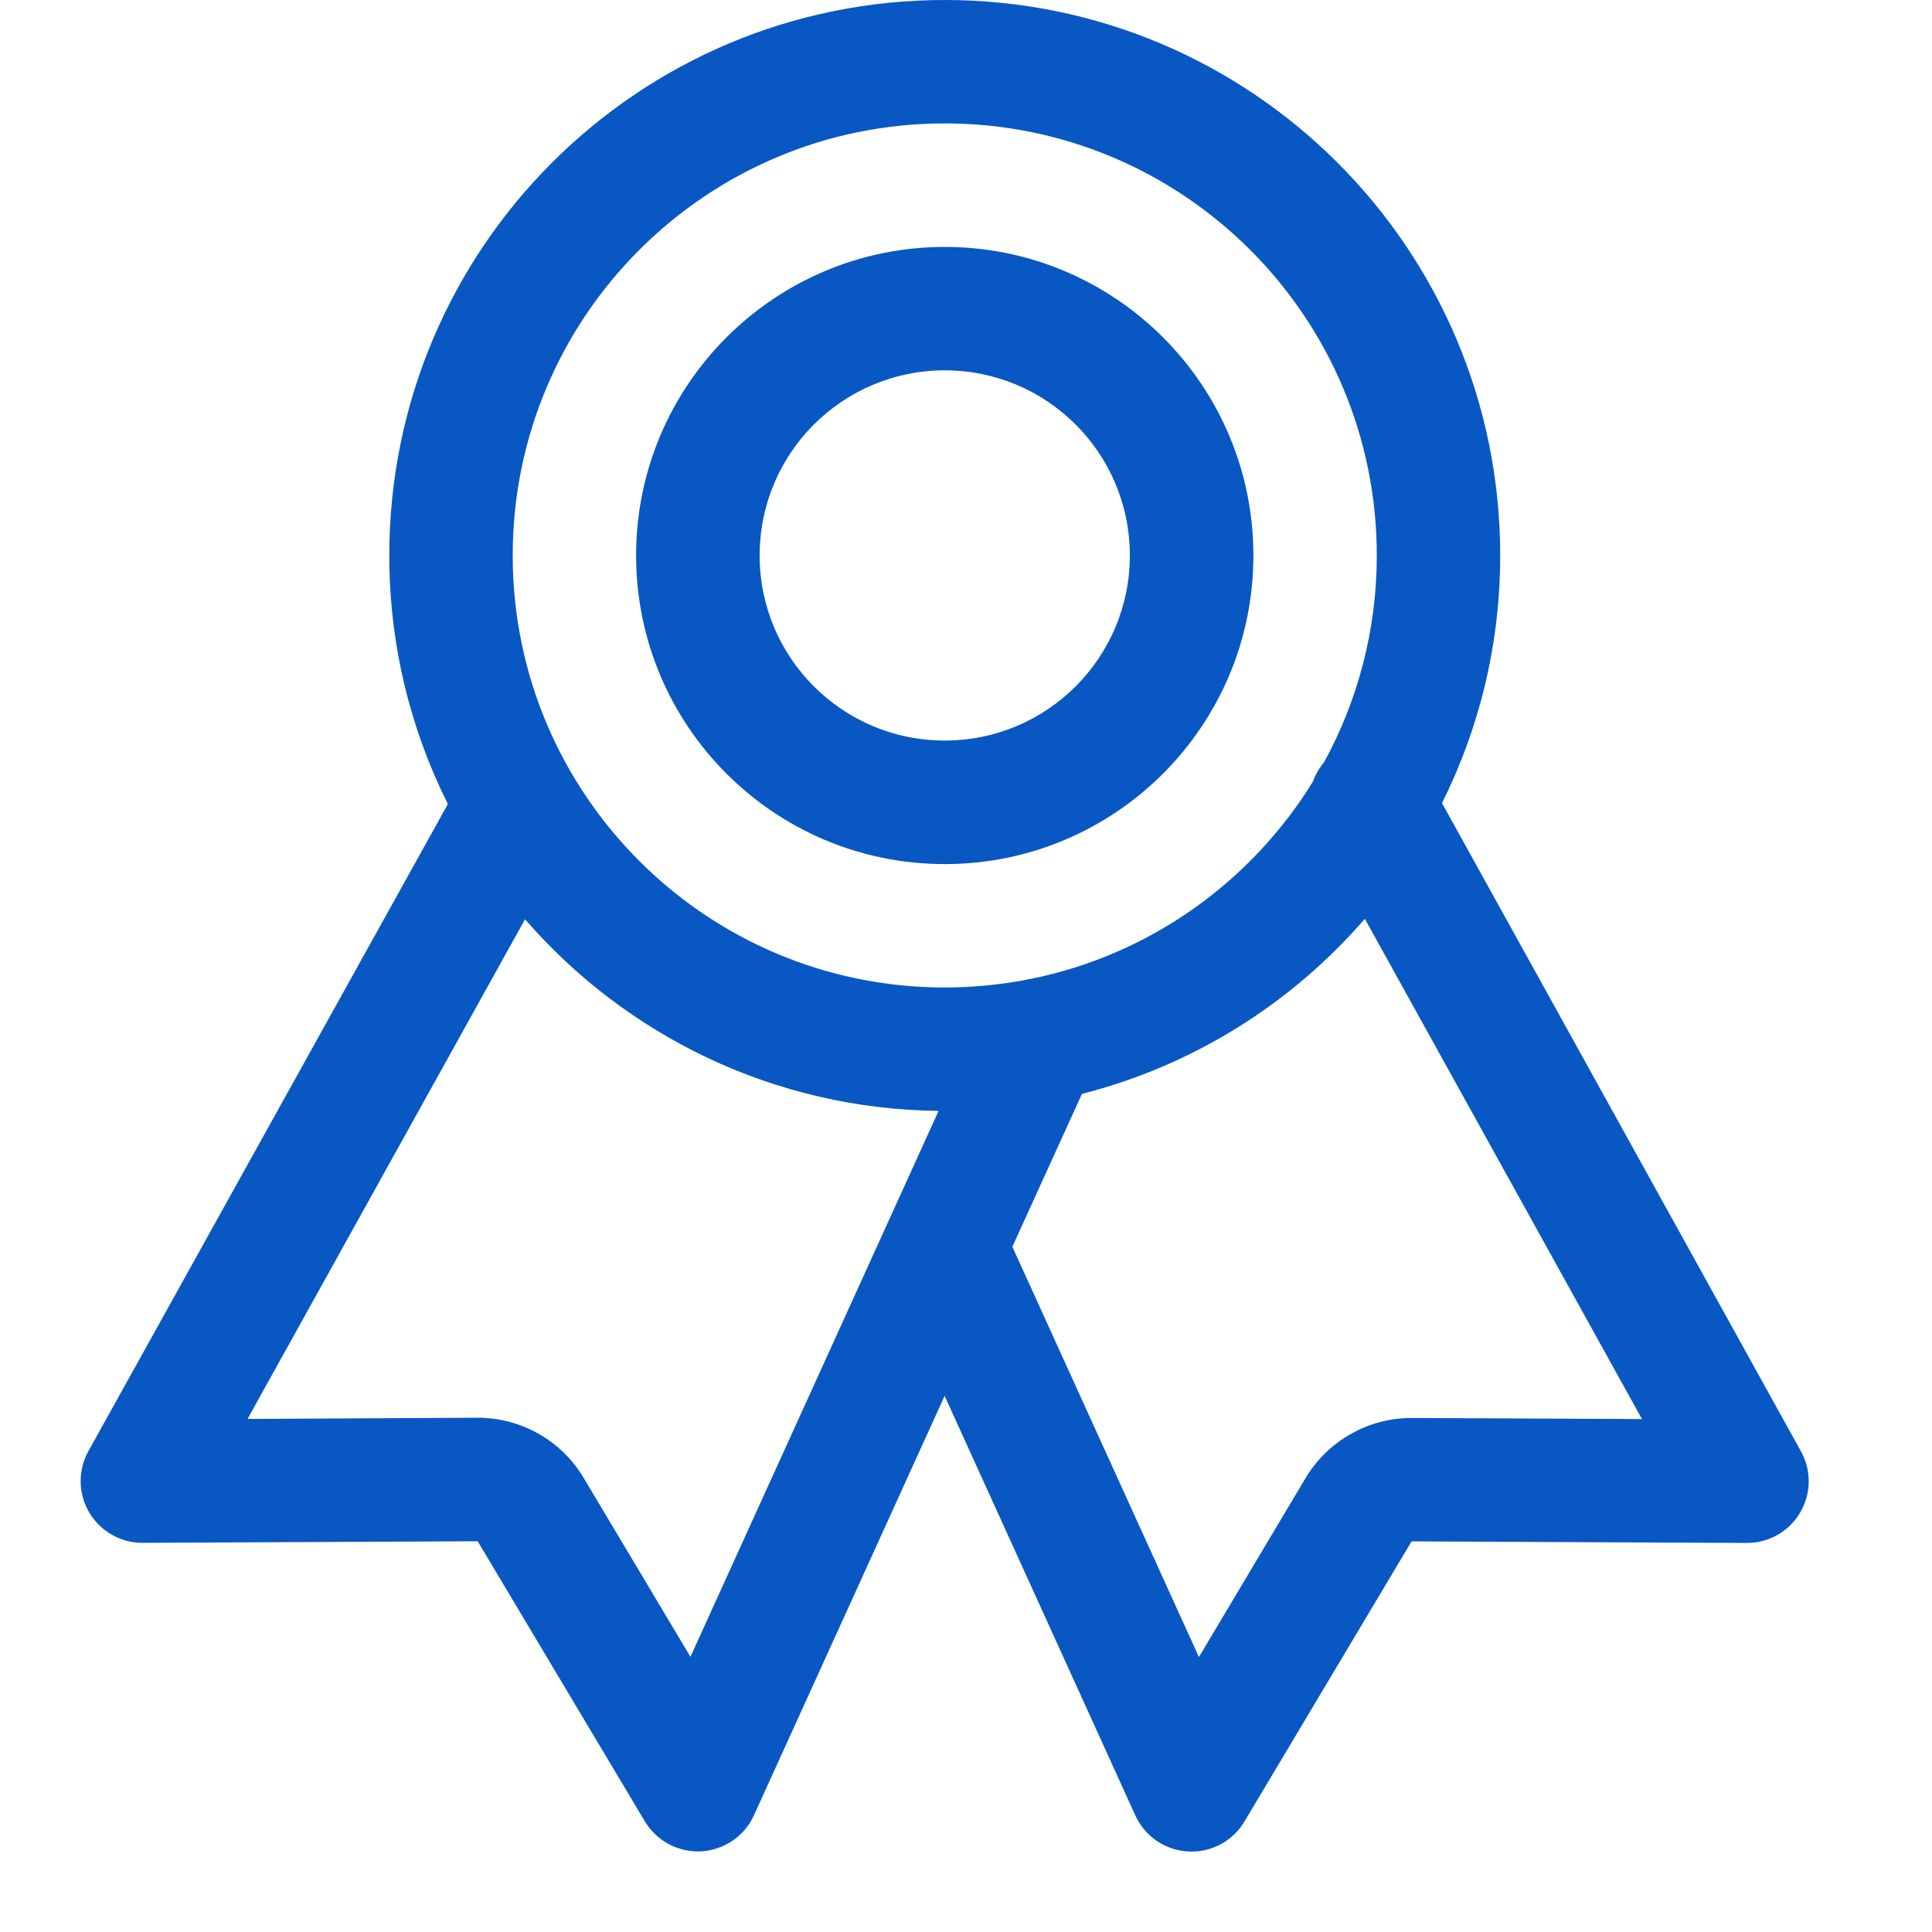 <svg width="16" height="16" viewBox="0 0 16 16" fill="none" xmlns="http://www.w3.org/2000/svg">
<path fill-rule="evenodd" clip-rule="evenodd" d="M4.246 4.6C4.246 2.624 5.848 1.022 7.824 1.022C9.8 1.022 11.402 2.624 11.402 4.6C11.402 5.221 11.243 5.805 10.965 6.313C10.925 6.361 10.894 6.414 10.874 6.471C10.363 7.302 9.523 7.908 8.535 8.107C8.514 8.11 8.494 8.114 8.474 8.119C8.263 8.157 8.046 8.178 7.824 8.178C5.848 8.178 4.246 6.576 4.246 4.6ZM12.424 4.6C12.424 5.337 12.25 6.034 11.942 6.651L14.915 12.02C15.003 12.178 15 12.372 14.907 12.528C14.815 12.684 14.646 12.779 14.465 12.778L11.69 12.765L10.306 15.085C10.209 15.248 10.029 15.344 9.839 15.333C9.649 15.323 9.481 15.207 9.402 15.034L7.823 11.56L6.244 15.033C6.166 15.206 5.997 15.321 5.807 15.332C5.618 15.342 5.438 15.246 5.34 15.083L3.956 12.764L1.182 12.777C1 12.778 0.832 12.682 0.739 12.526C0.647 12.37 0.644 12.176 0.732 12.018L3.709 6.659C3.399 6.039 3.224 5.34 3.224 4.6C3.224 2.059 5.283 0 7.824 0C10.364 0 12.424 2.059 12.424 4.6ZM8.96 9.059C9.885 8.824 10.698 8.308 11.303 7.609L13.598 11.752L11.695 11.743L11.695 11.743C11.518 11.742 11.343 11.787 11.188 11.875C11.033 11.962 10.904 12.088 10.812 12.241L10.812 12.241L9.929 13.723L8.384 10.325L8.96 9.059ZM7.773 9.2C6.406 9.185 5.181 8.573 4.348 7.613L2.05 11.751L3.951 11.741H3.951C4.129 11.74 4.304 11.786 4.459 11.873C4.614 11.961 4.743 12.087 4.834 12.24L5.718 13.721L7.773 9.2ZM6.291 4.6C6.291 3.753 6.977 3.067 7.824 3.067C8.671 3.067 9.357 3.753 9.357 4.6C9.357 5.447 8.671 6.133 7.824 6.133C6.977 6.133 6.291 5.447 6.291 4.6ZM7.824 2.045C6.413 2.045 5.268 3.189 5.268 4.6C5.268 6.012 6.413 7.156 7.824 7.156C9.235 7.156 10.38 6.012 10.38 4.6C10.38 3.189 9.235 2.045 7.824 2.045Z" fill="#0857C3"/>
</svg>
